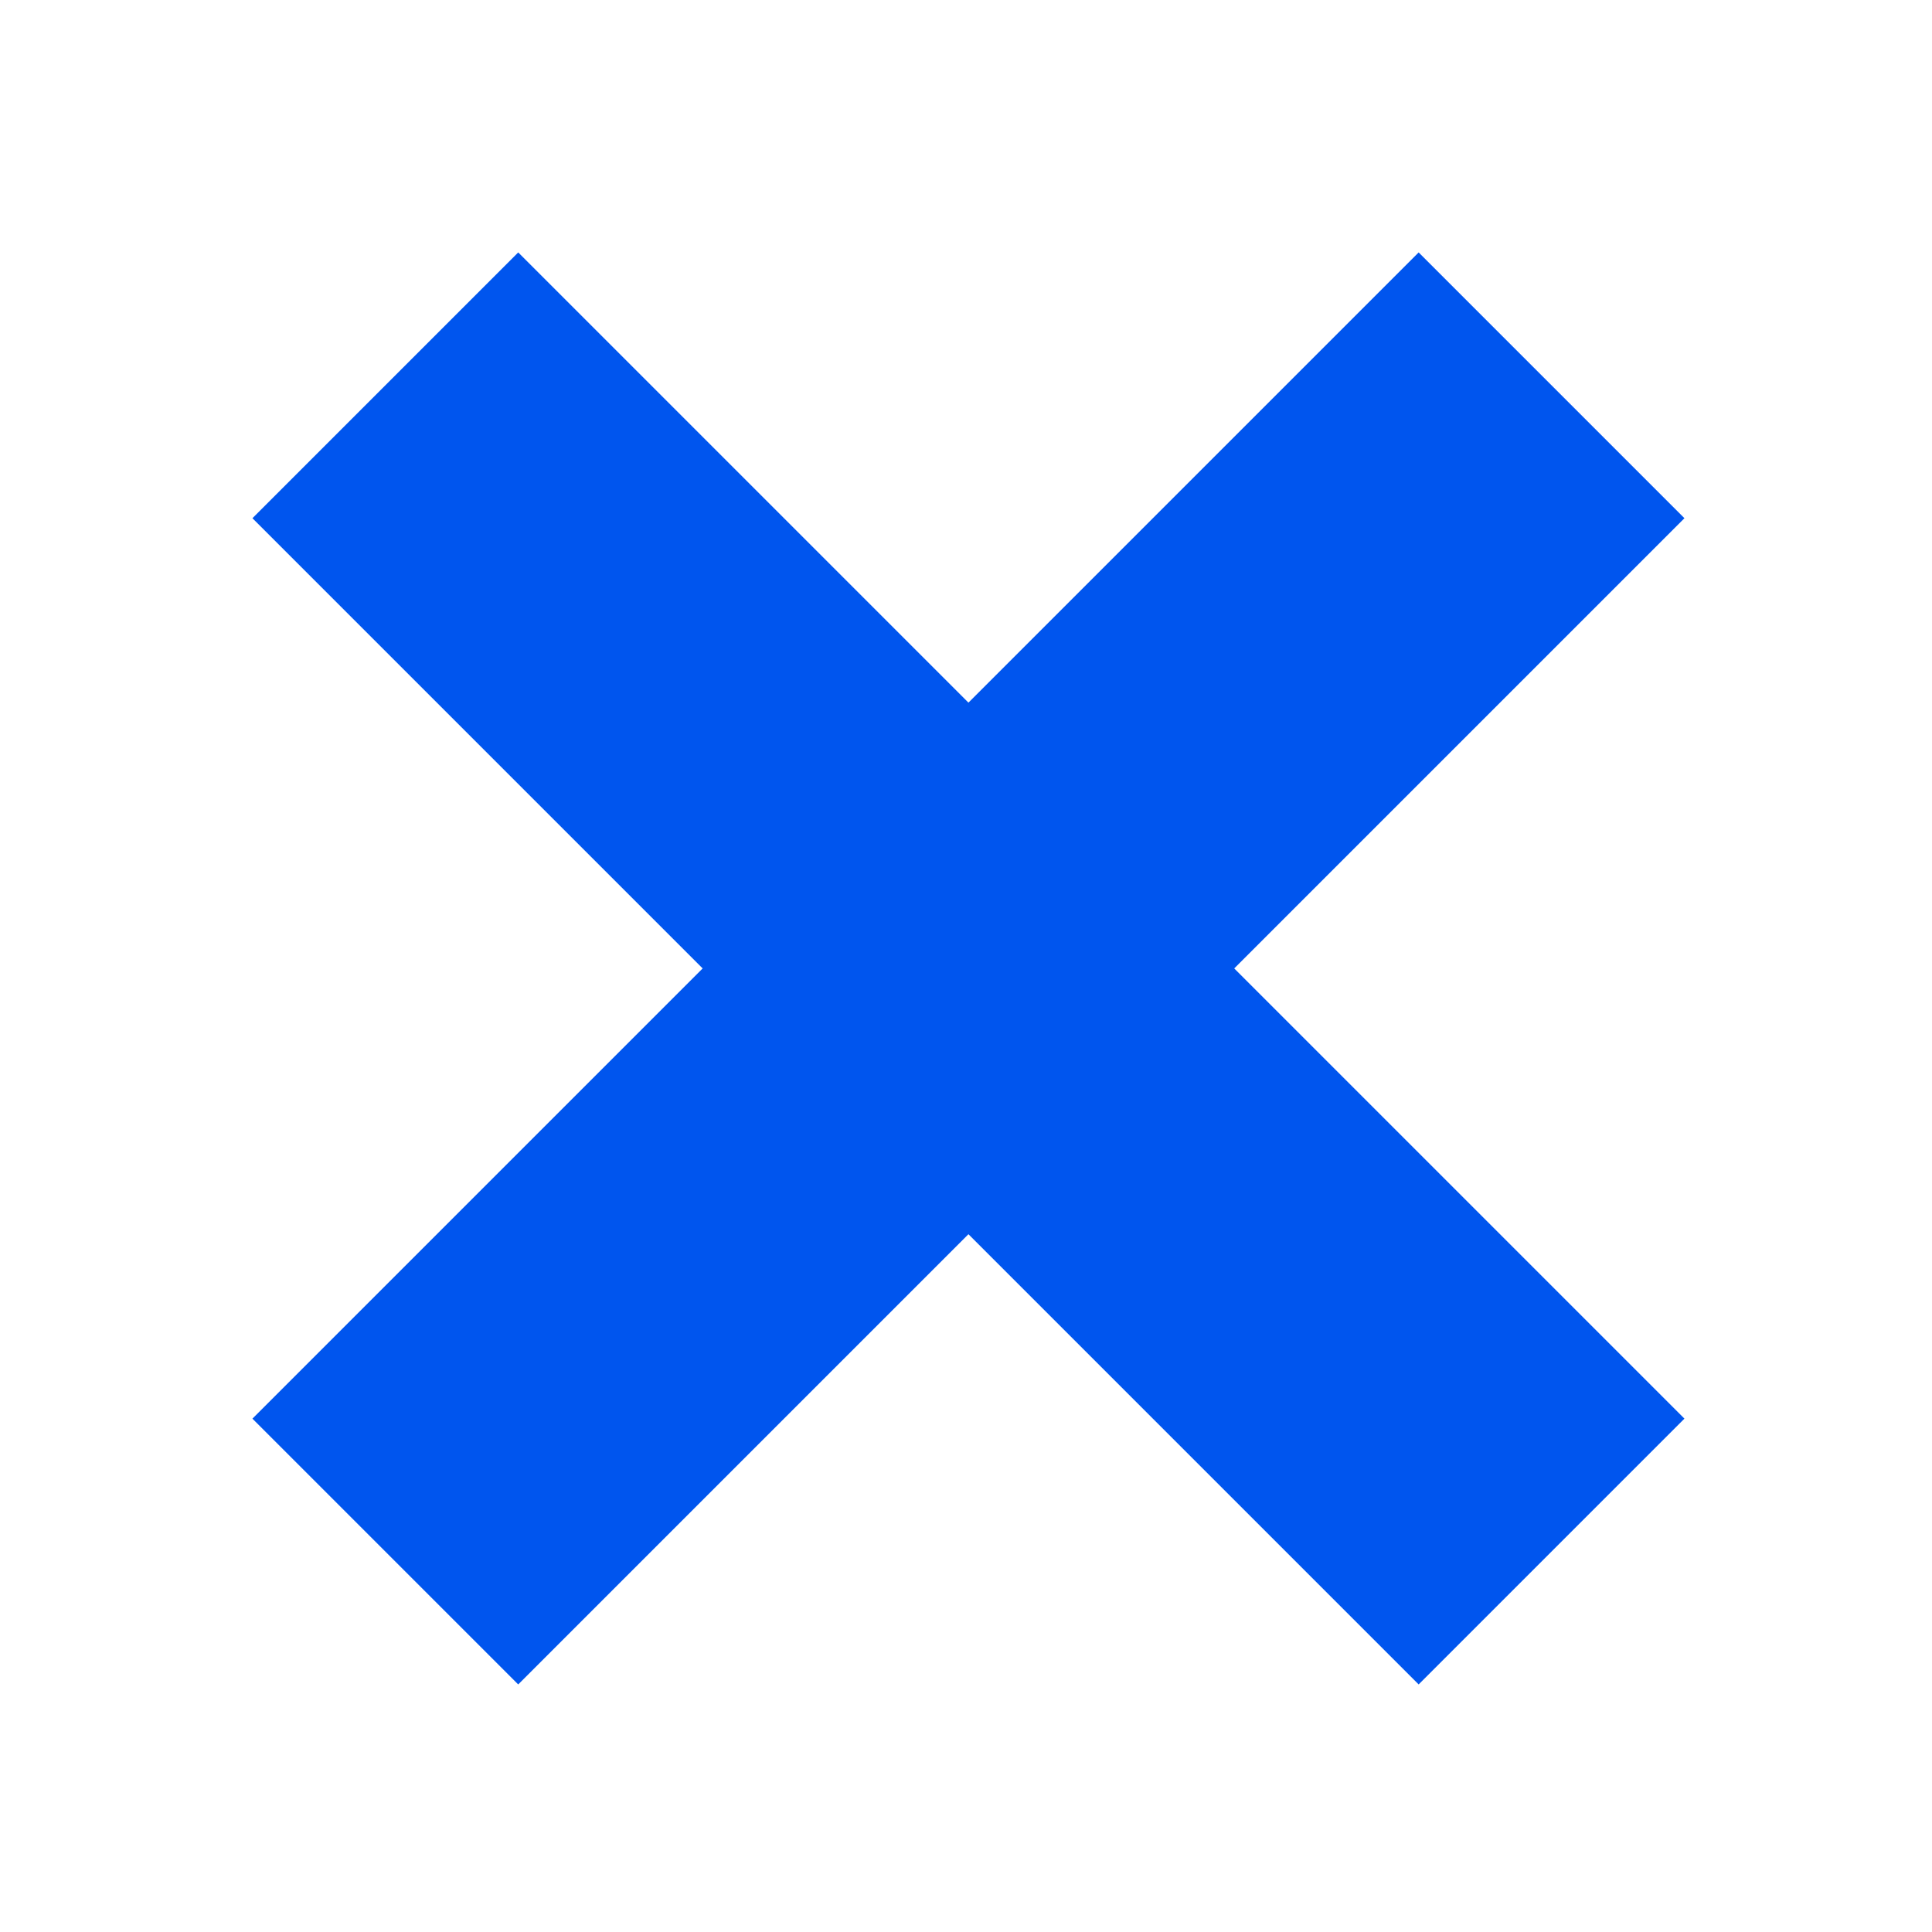 <svg xmlns="http://www.w3.org/2000/svg" width="398" height="398" viewBox="0 0 398 398">
    <g data-name="Group 454">
        <path data-name="Path 497" d="M0 0h398v398H0z" style="fill:none"/>
        <g data-name="Group 329">
            <path data-name="Rectangle 467" transform="rotate(45 83.352 378.773)" style="fill:#05e" d="M0 0h77.433v339.758H0z"/>
            <path data-name="Rectangle 468" transform="rotate(-45 154.864 -9.394)" style="fill:#05e" d="M0 0h77.433v339.758H0z"/>
        </g>
    </g>
</svg>
